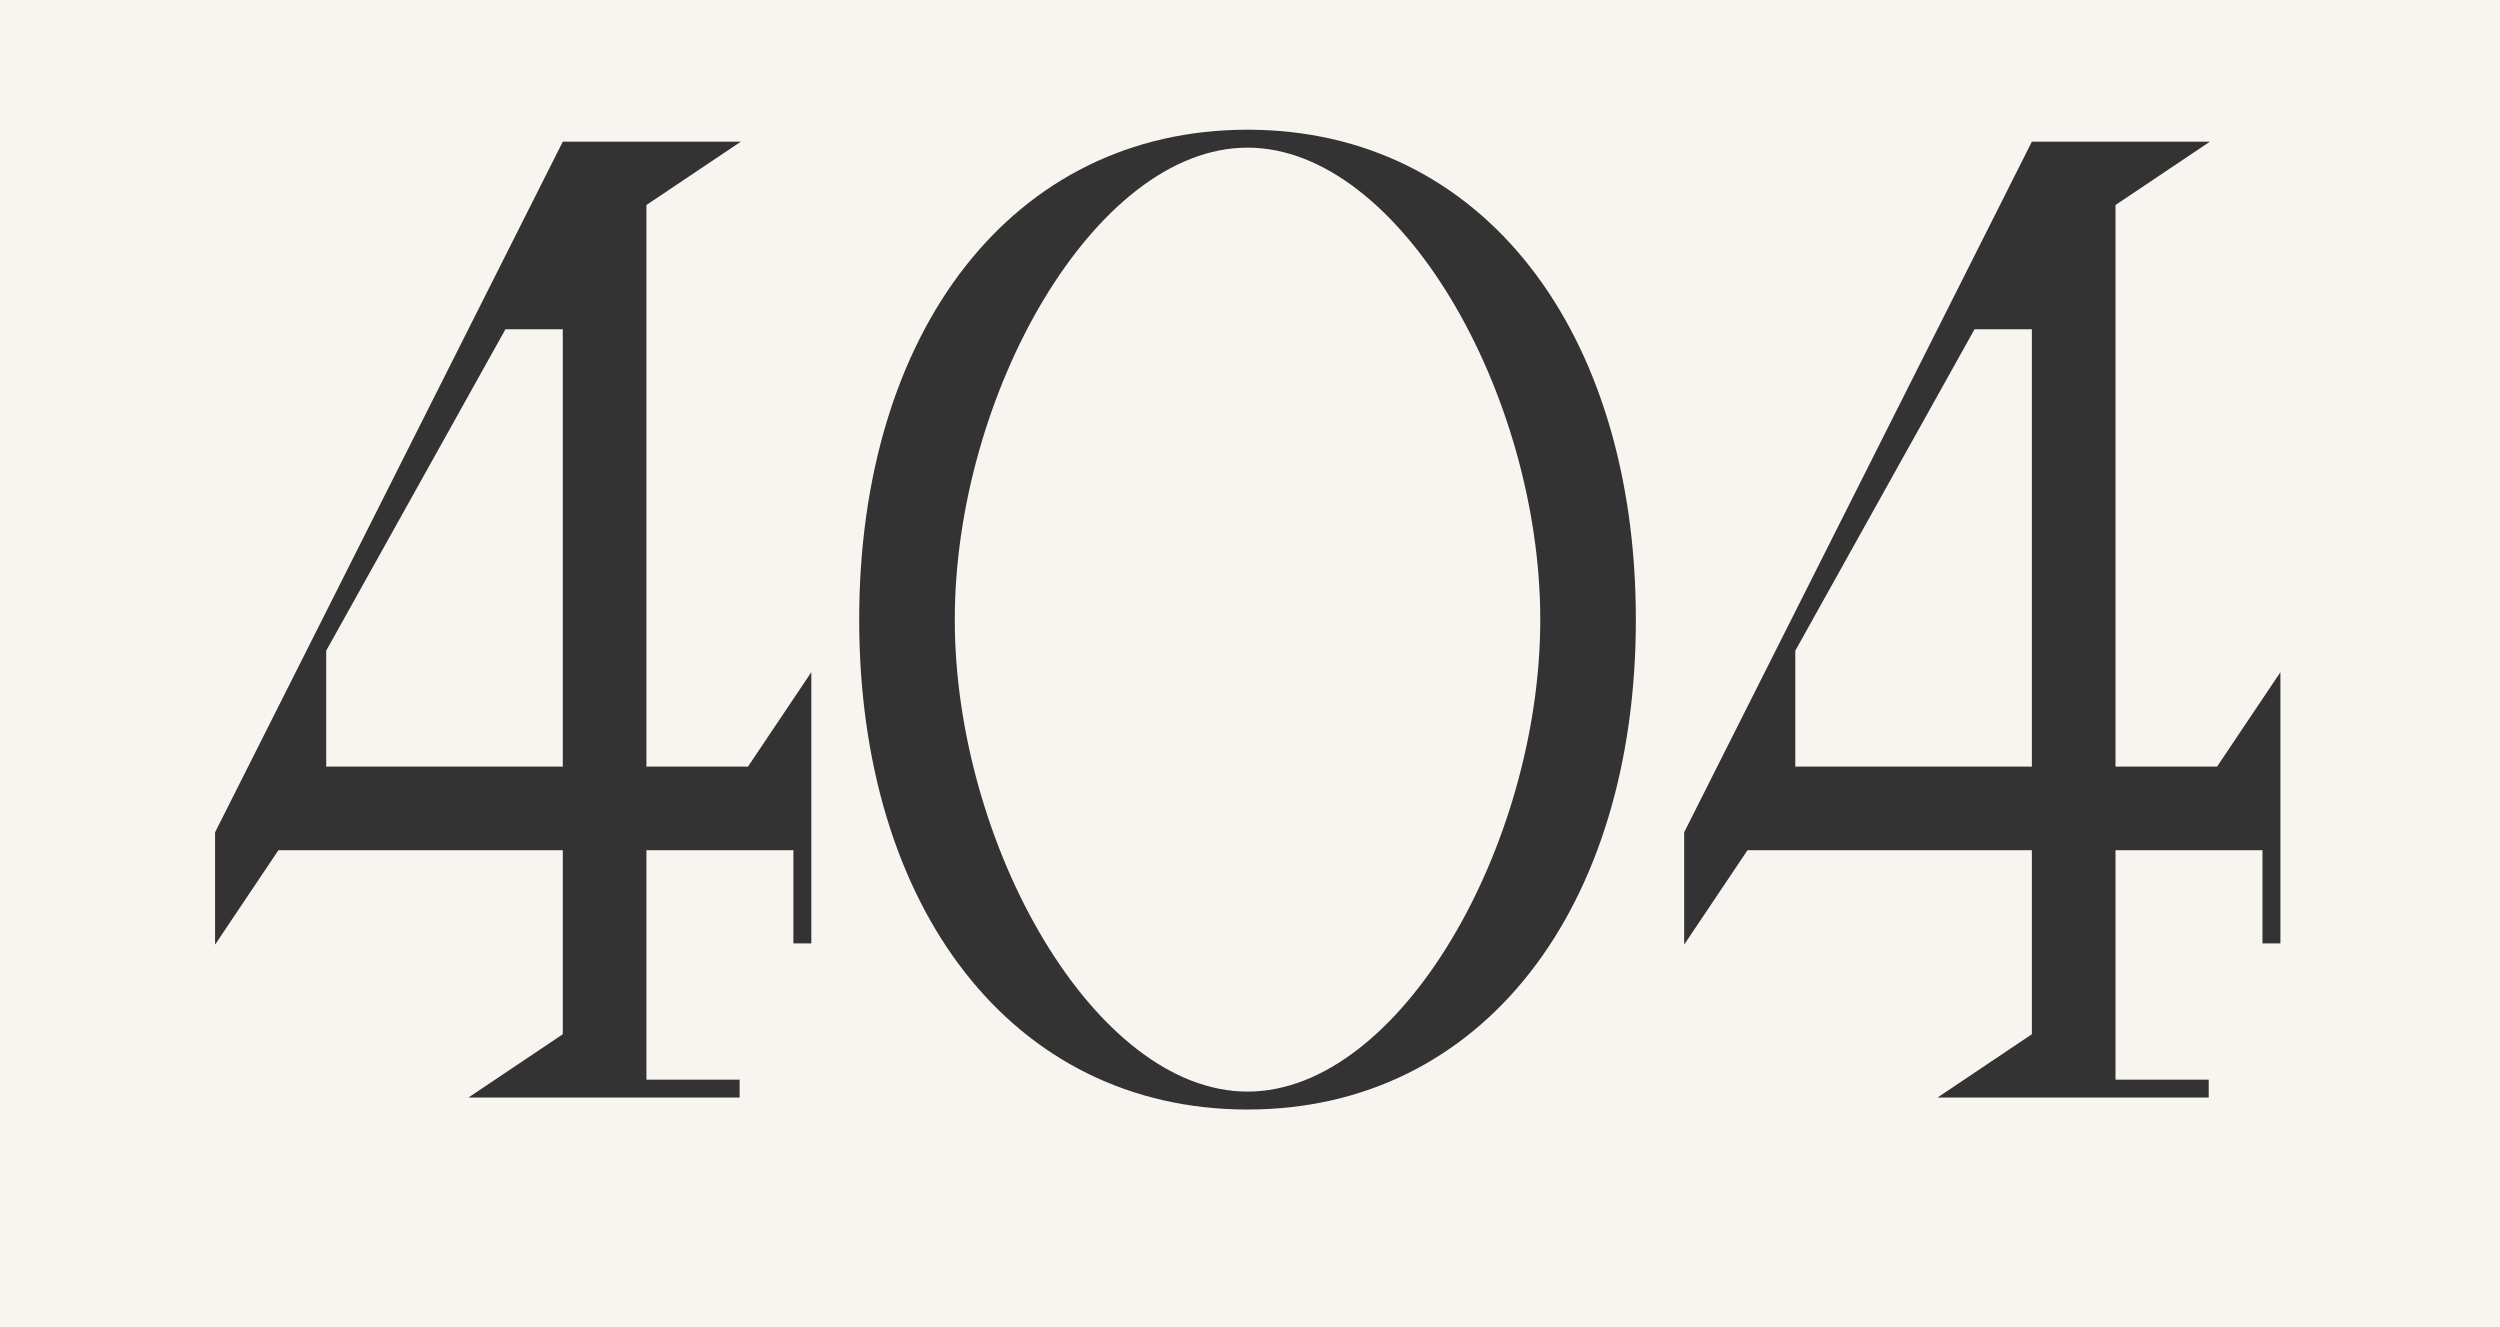 <?xml version="1.0" encoding="UTF-8"?> <svg xmlns="http://www.w3.org/2000/svg" width="482" height="256" viewBox="0 0 482 256" fill="none"><rect x="0" y="0" width="482" height="256" fill="#333333" stroke="none"/> <path fill-rule="evenodd" clip-rule="evenodd" d="M482 0H0V256H482V0ZM124.631 147.798H144.213L156.423 129.599V181.893H152.967V163.924H124.631V208.156H142.6V211.611H90.306L108.505 199.402V163.924H53.677L41.467 182.124V160.469L108.505 27.314H142.831L124.631 39.524V147.798ZM62.892 125.452V147.798H108.505V63.482H97.448L62.892 125.452ZM315.393 119.463C315.393 174.982 285.906 213.915 240.523 213.915C195.139 213.915 165.652 174.982 165.652 119.463C165.652 63.943 195.139 25.01 240.523 25.01C285.906 25.01 315.393 63.943 315.393 119.463ZM184.082 119.463C184.082 162.773 211.035 210.459 240.523 210.459C270.01 210.459 296.964 162.773 296.964 119.463C296.964 76.153 270.01 28.466 240.523 28.466C211.035 28.466 184.082 76.153 184.082 119.463ZM407.871 147.798H427.453L439.663 129.599V181.893H436.207V163.924H407.871V208.156H425.84V211.611H373.546L391.745 199.402V163.924H336.917L324.707 182.124V160.469L391.745 27.314H426.071L407.871 39.524V147.798ZM346.132 125.452V147.798H391.745V63.482H380.688L346.132 125.452Z" fill="#F8F4EF"></path> </svg> 